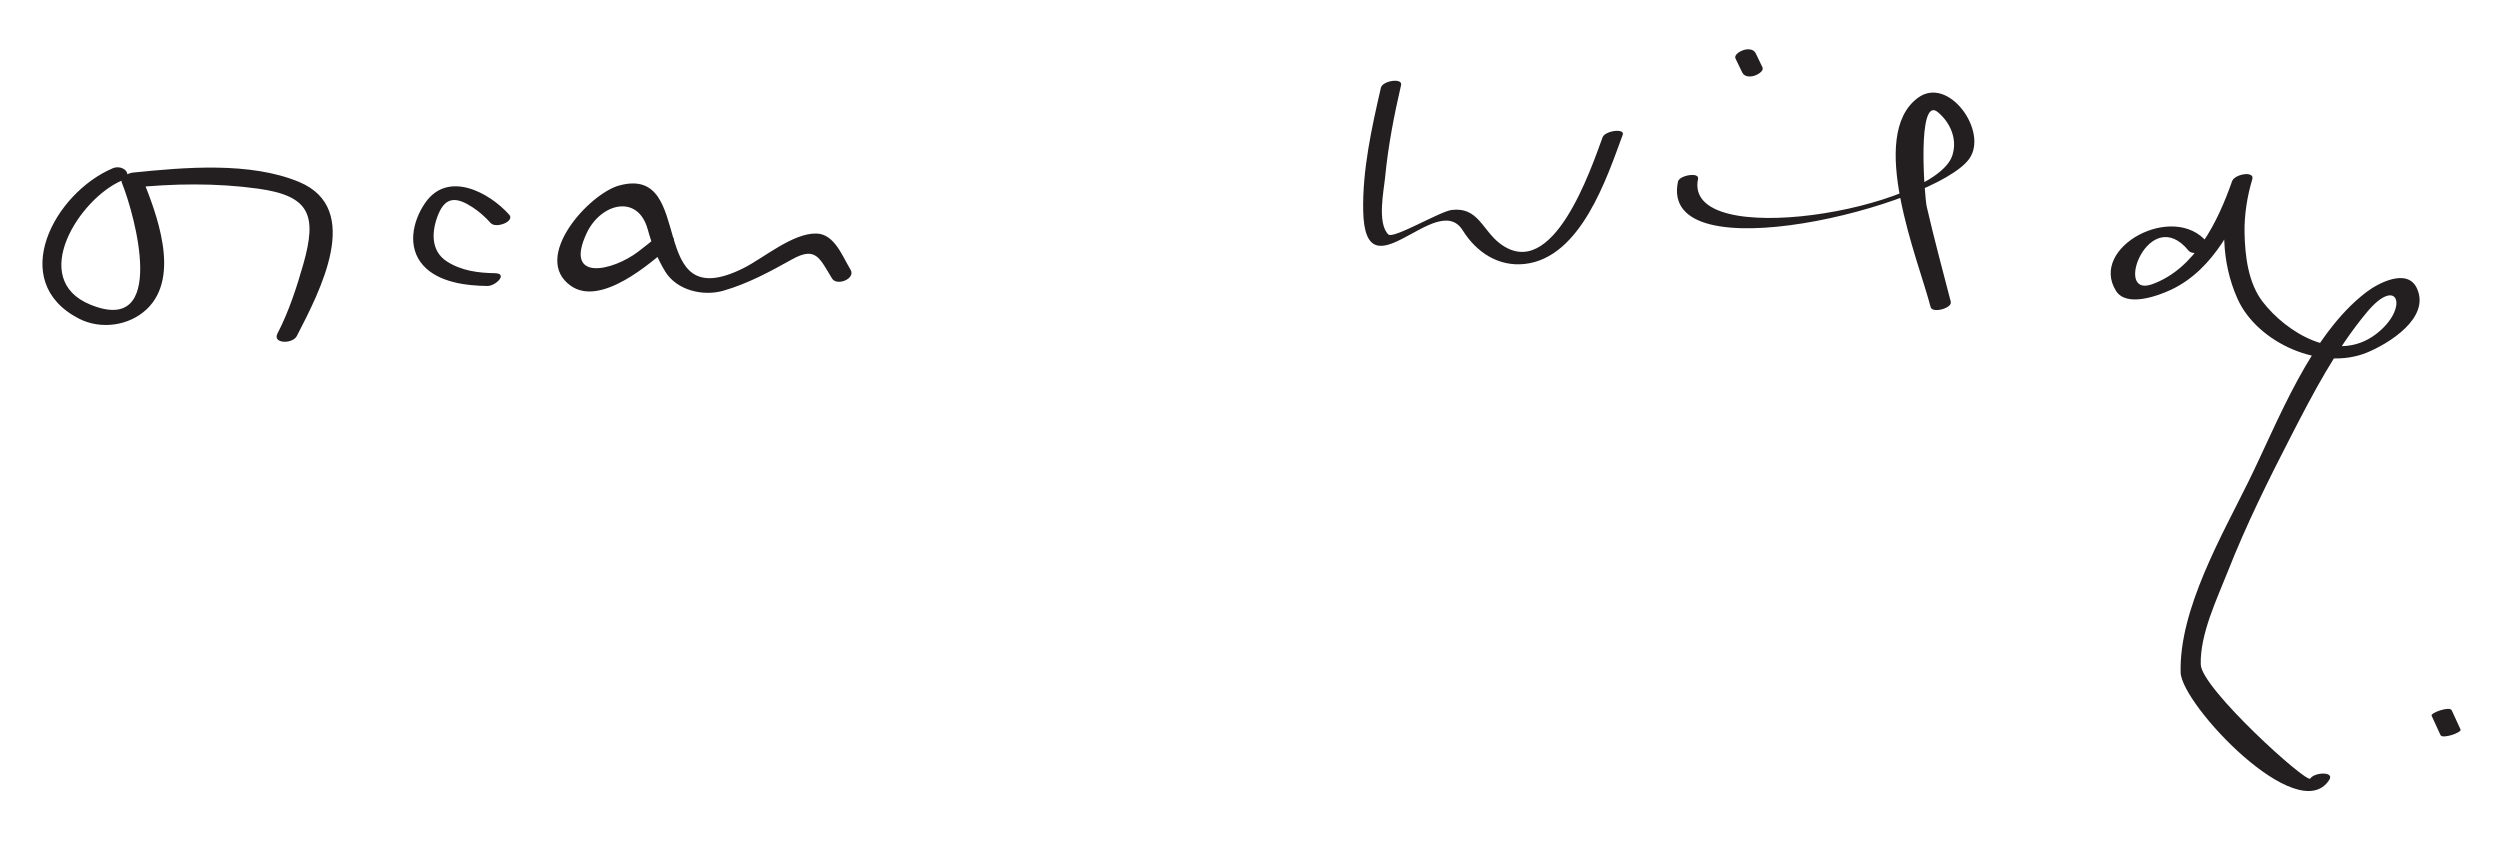 <?xml version="1.0" encoding="UTF-8"?>
<svg version="1.1" xmlns="http://www.w3.org/2000/svg" width="240" height="81" >
<path fill="#231F20" d="M10.816,16.158c-5.611,2.385-10.161,10.853-3.25,14.424c2.104,1.087,4.831,0.708,6.527-0.905 c3.305-3.144,0.902-9.257-0.458-12.636c-0.349,0.33-0.697,0.659-1.045,0.988c4.033-0.413,8.157-0.475,12.175,0.08 c4.977,0.688,5.691,2.535,4.359,7.231c-0.64,2.259-1.404,4.583-2.486,6.677c-0.512,0.99,1.449,1.028,1.854,0.244 c2.251-4.357,6.356-12.217,0.245-14.783c-4.698-1.973-11.029-1.417-15.987-0.909c-0.4,0.041-1.274,0.419-1.045,0.988 c1.253,3.111,4.439,14.741-3.031,11.688c-5.985-2.446-1.059-10.175,3.01-11.905C12.9,16.825,11.823,15.73,10.816,16.158 L10.816,16.158 M48.885,20.612c-1.948-2.18-5.919-4.273-8.078-1.12c-1.224,1.787-1.731,4.275-0.167,6.002 c1.46,1.612,4.105,1.937,6.144,1.96c0.813,0.009,2.024-1.213,0.716-1.229c-1.605-0.019-3.219-0.24-4.594-1.123 c-1.621-1.041-1.467-2.995-0.813-4.563c0.748-1.793,1.88-1.546,3.277-0.638c0.637,0.414,1.225,0.94,1.731,1.507 C47.608,21.975,49.454,21.248,48.885,20.612L48.885,20.612 M63.097,22.68c-0.584,0.517-1.197,0.995-1.816,1.469c-2.467,1.889-7.177,2.948-4.959-1.772 c1.345-2.863,4.905-3.794,5.857-0.366c0.4,1.442,0.902,2.792,1.688,4.065c1.118,1.811,3.64,2.394,5.59,1.829 c2.343-0.679,4.447-1.817,6.572-3.003c2.294-1.279,2.639-0.143,3.851,1.837c0.463,0.756,2.302,0.017,1.768-0.857 c-0.765-1.248-1.526-3.418-3.266-3.463c-2.269-0.059-5.089,2.361-6.986,3.312c-9.646,4.833-4.417-9.965-11.95-7.925 c-2.902,0.786-8.489,6.949-4.635,9.642c2.86,1.999,7.626-2.145,9.573-3.866C65.365,22.713,63.833,22.029,63.097,22.68 L63.097,22.68 M132.57,8.411c-0.882,3.821-1.784,7.901-1.703,11.837c0.175,8.396,7.073-2.115,9.557,1.87 c1.317,2.114,3.441,3.509,5.973,3.219c5.372-0.617,7.862-8.27,9.384-12.398c0.238-0.646-1.694-0.4-1.932,0.242 c-1.122,3.045-4.782,14.014-9.837,10.209c-1.713-1.29-2.107-3.553-4.658-3.232c-1.123,0.141-5.599,2.812-6.071,2.351 c-1.104-1.075-0.432-4.237-0.306-5.546c0.284-2.953,0.858-5.905,1.525-8.794C134.669,7.446,132.723,7.753,132.57,8.411 L132.57,8.411 M161.087,17.433c-1.915,9.023,24.628,2.377,27.945-2.166c1.906-2.611-1.969-8.056-4.914-5.875 c-4.912,3.636,0.038,15.5,1.224,20.093c0.159,0.619,2.093,0.107,1.932-0.518c-0.784-3.04-1.605-6.072-2.308-9.132 c-0.214-0.932-0.963-10.773,1.08-9.059c1.22,1.023,1.877,2.625,1.379,4.148c-1.691,5.181-25.91,9.299-24.412,2.243 C163.154,16.499,161.217,16.822,161.087,17.433L161.087,17.433 M166.616,5.634c0.213,0.442,0.426,0.883,0.639,1.325c0.201,0.418,0.72,0.434,1.123,0.326 c0.267-0.071,1.007-0.433,0.809-0.844c-0.213-0.442-0.426-0.883-0.639-1.325c-0.201-0.418-0.72-0.434-1.123-0.326 C167.158,4.861,166.418,5.223,166.616,5.634L166.616,5.634 M211.883,23.259c-3.194-3.905-11.364,0.47-8.75,4.66c1.013,1.623,4.087,0.458,5.284-0.103 c4.127-1.932,6.385-6.565,7.803-10.614c-0.647,0.065-1.296,0.13-1.943,0.195c-1.115,3.688-1.056,7.774,0.529,11.297 c1.909,4.247,8.057,6.959,12.438,5.146c2.073-0.858,6.053-3.291,4.797-6.123c-0.912-2.059-3.781-0.514-4.905,0.351 c-5.363,4.125-8.382,12.265-11.27,18.134c-2.563,5.21-6.683,12.319-6.525,18.354c0.081,3.081,11.277,14.968,14.266,10.315 c0.536-0.834-1.428-0.744-1.822-0.129c-0.322,0.501-10.454-8.657-10.514-10.954c-0.077-2.925,1.564-6.302,2.598-8.925 c1.757-4.465,3.897-8.783,6.094-13.044c2.118-4.111,4.306-8.314,7.284-11.876c2.998-3.586,4.063-0.321,0.85,2.13 c-3.78,2.884-8.619-0.181-10.869-3.087c-1.411-1.822-1.714-4.456-1.753-6.666c-0.03-1.698,0.255-3.49,0.746-5.117 c0.248-0.821-1.698-0.504-1.943,0.195c-1.349,3.849-3.556,8.434-7.712,9.9c-3.734,1.316-0.229-7.839,3.537-3.236 C210.589,24.658,212.44,23.941,211.883,23.259L211.883,23.259 M233.433,68.706c0.284,0.618,0.567,1.237,0.852,1.855c0.193,0.421,2.055-0.25,1.932-0.518 c-0.284-0.618-0.567-1.237-0.852-1.855C235.171,67.767,233.31,68.438,233.433,68.706L233.433,68.706z"/>
</svg>